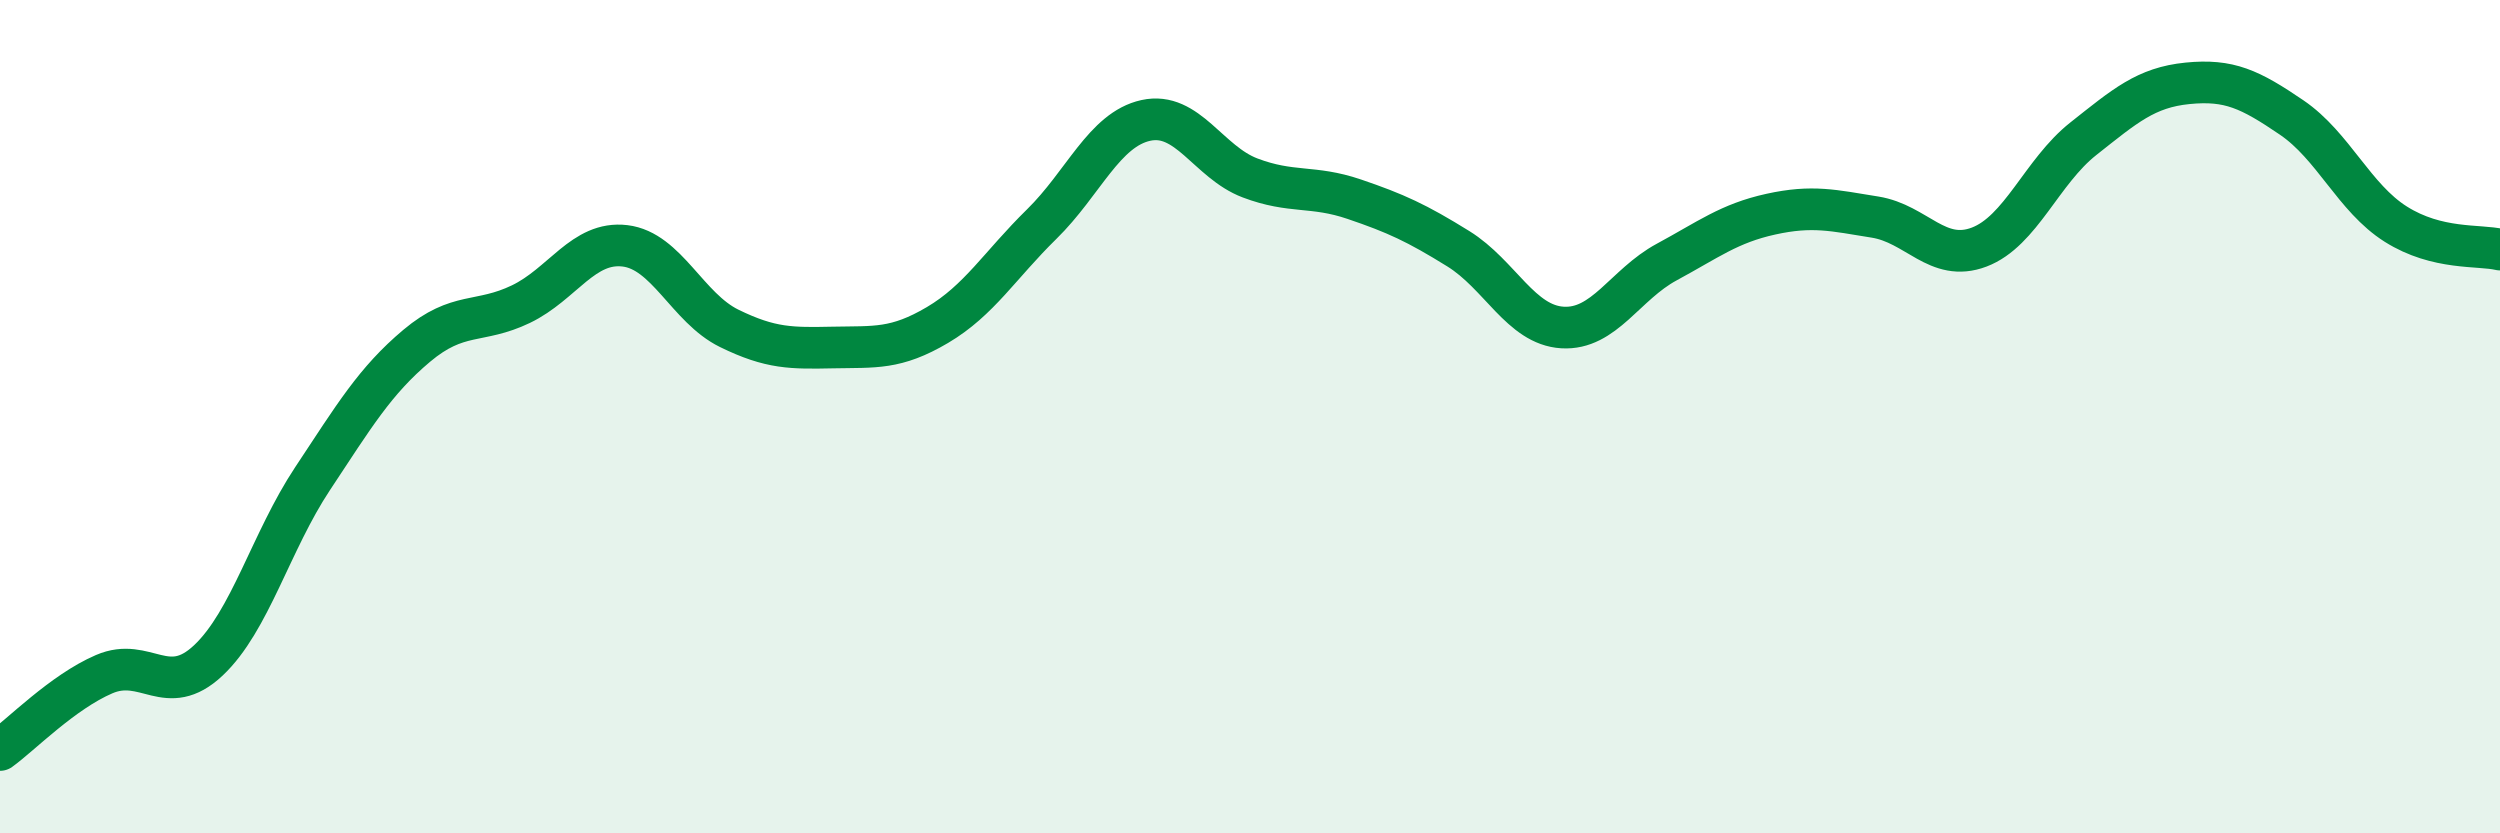 
    <svg width="60" height="20" viewBox="0 0 60 20" xmlns="http://www.w3.org/2000/svg">
      <path
        d="M 0,18 C 0.5,17.64 1.5,16.61 2.5,16.18 C 3.5,15.75 4,16.79 5,15.85 C 6,14.91 6.5,13 7.5,11.49 C 8.5,9.98 9,9.14 10,8.3 C 11,7.46 11.5,7.78 12.5,7.3 C 13.5,6.82 14,5.78 15,5.9 C 16,6.02 16.5,7.39 17.5,7.88 C 18.5,8.37 19,8.36 20,8.34 C 21,8.32 21.5,8.39 22.5,7.8 C 23.5,7.21 24,6.36 25,5.38 C 26,4.4 26.5,3.11 27.5,2.89 C 28.5,2.67 29,3.89 30,4.27 C 31,4.65 31.5,4.44 32.5,4.78 C 33.5,5.12 34,5.35 35,5.97 C 36,6.59 36.5,7.8 37.5,7.86 C 38.5,7.92 39,6.83 40,6.29 C 41,5.75 41.5,5.36 42.5,5.14 C 43.5,4.92 44,5.05 45,5.21 C 46,5.37 46.5,6.31 47.5,5.93 C 48.5,5.55 49,4.12 50,3.33 C 51,2.54 51.5,2.1 52.5,2 C 53.5,1.9 54,2.14 55,2.82 C 56,3.5 56.5,4.75 57.5,5.38 C 58.5,6.01 59.5,5.87 60,5.99L60 20L0 20Z"
        fill="#008740"
        opacity="0.1"
        stroke-linecap="round"
        stroke-linejoin="round"
      />
      <path
        d="M 0,18 C 0.5,17.64 1.5,16.61 2.5,16.18 C 3.5,15.75 4,16.79 5,15.85 C 6,14.91 6.5,13 7.5,11.49 C 8.5,9.98 9,9.14 10,8.3 C 11,7.46 11.5,7.78 12.5,7.3 C 13.5,6.82 14,5.78 15,5.9 C 16,6.02 16.5,7.39 17.5,7.88 C 18.5,8.37 19,8.36 20,8.34 C 21,8.32 21.5,8.39 22.5,7.8 C 23.5,7.21 24,6.36 25,5.38 C 26,4.4 26.5,3.11 27.5,2.89 C 28.5,2.67 29,3.89 30,4.27 C 31,4.65 31.5,4.44 32.5,4.78 C 33.5,5.12 34,5.35 35,5.97 C 36,6.59 36.5,7.8 37.5,7.86 C 38.5,7.92 39,6.83 40,6.29 C 41,5.75 41.5,5.36 42.5,5.14 C 43.5,4.92 44,5.05 45,5.21 C 46,5.37 46.5,6.31 47.5,5.93 C 48.5,5.55 49,4.12 50,3.33 C 51,2.54 51.5,2.1 52.5,2 C 53.5,1.9 54,2.14 55,2.82 C 56,3.5 56.5,4.75 57.5,5.38 C 58.5,6.01 59.5,5.87 60,5.99"
        stroke="#008740"
        stroke-width="1"
        fill="none"
        stroke-linecap="round"
        stroke-linejoin="round"
      />
    </svg>
  